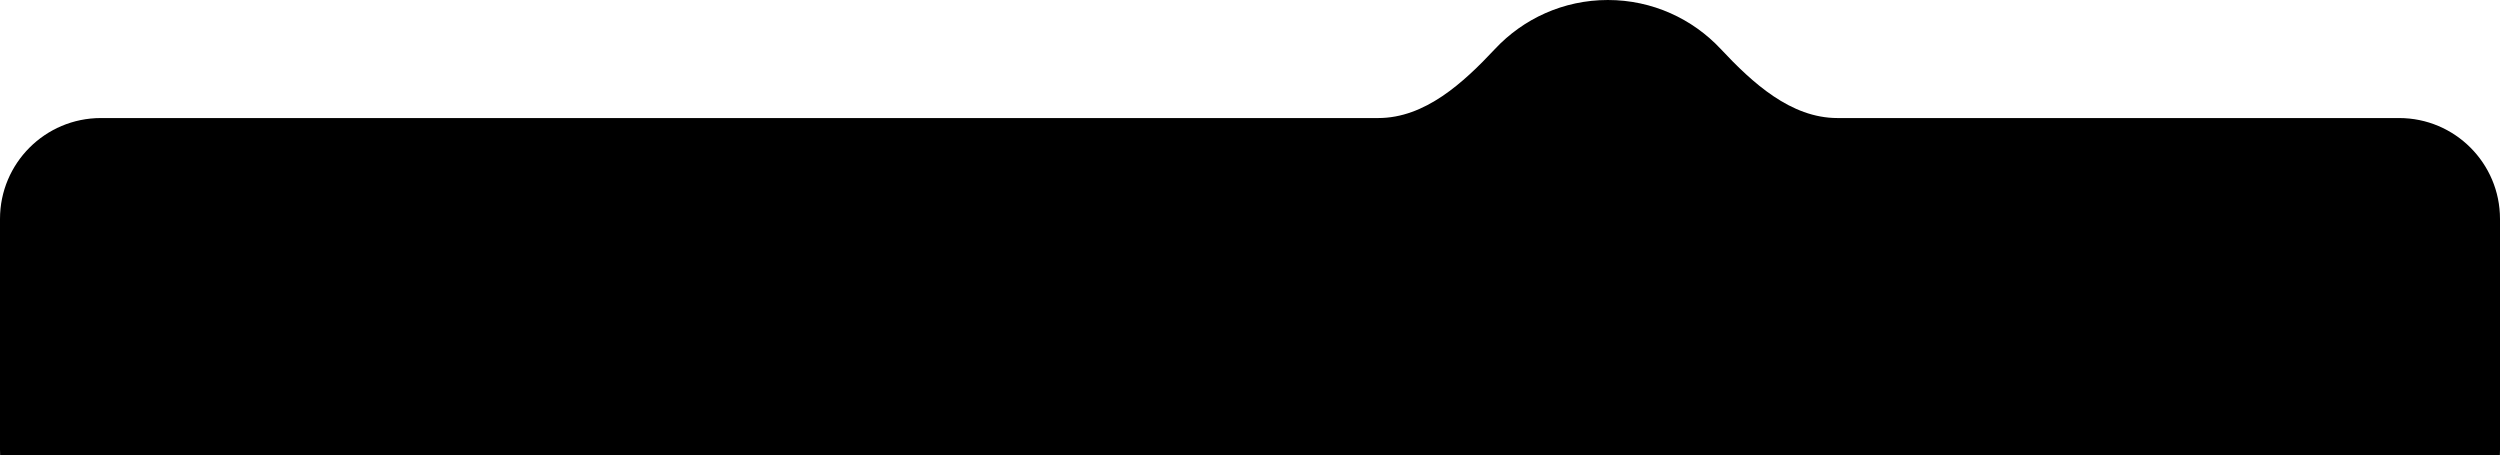 <?xml version="1.0" encoding="UTF-8"?> <svg xmlns="http://www.w3.org/2000/svg" width="4617" height="841" viewBox="0 0 4617 841" fill="none"><g clip-path="url(#clip0_770_3755)"><path fill-rule="evenodd" clip-rule="evenodd" d="M3177.82 90.439C3236.59 153.252 3307.36 218 3393.38 218H4430.66C4533.57 218 4617 301.425 4617 404.336V830.664C4617 933.575 4533.57 1017 4430.66 1017H186.336C83.425 1017 0 933.575 0 830.664V404.336C0 301.425 83.425 218 186.336 218H2545.39C2631.42 218 2702.19 153.252 2760.96 90.439C2813.04 34.783 2887.15 0 2969.39 0C3051.62 0 3125.74 34.783 3177.82 90.439Z" fill="black"></path></g><defs><clipPath id="clip0_770_3755"><rect width="4617" height="841" fill="white"></rect></clipPath></defs></svg> 